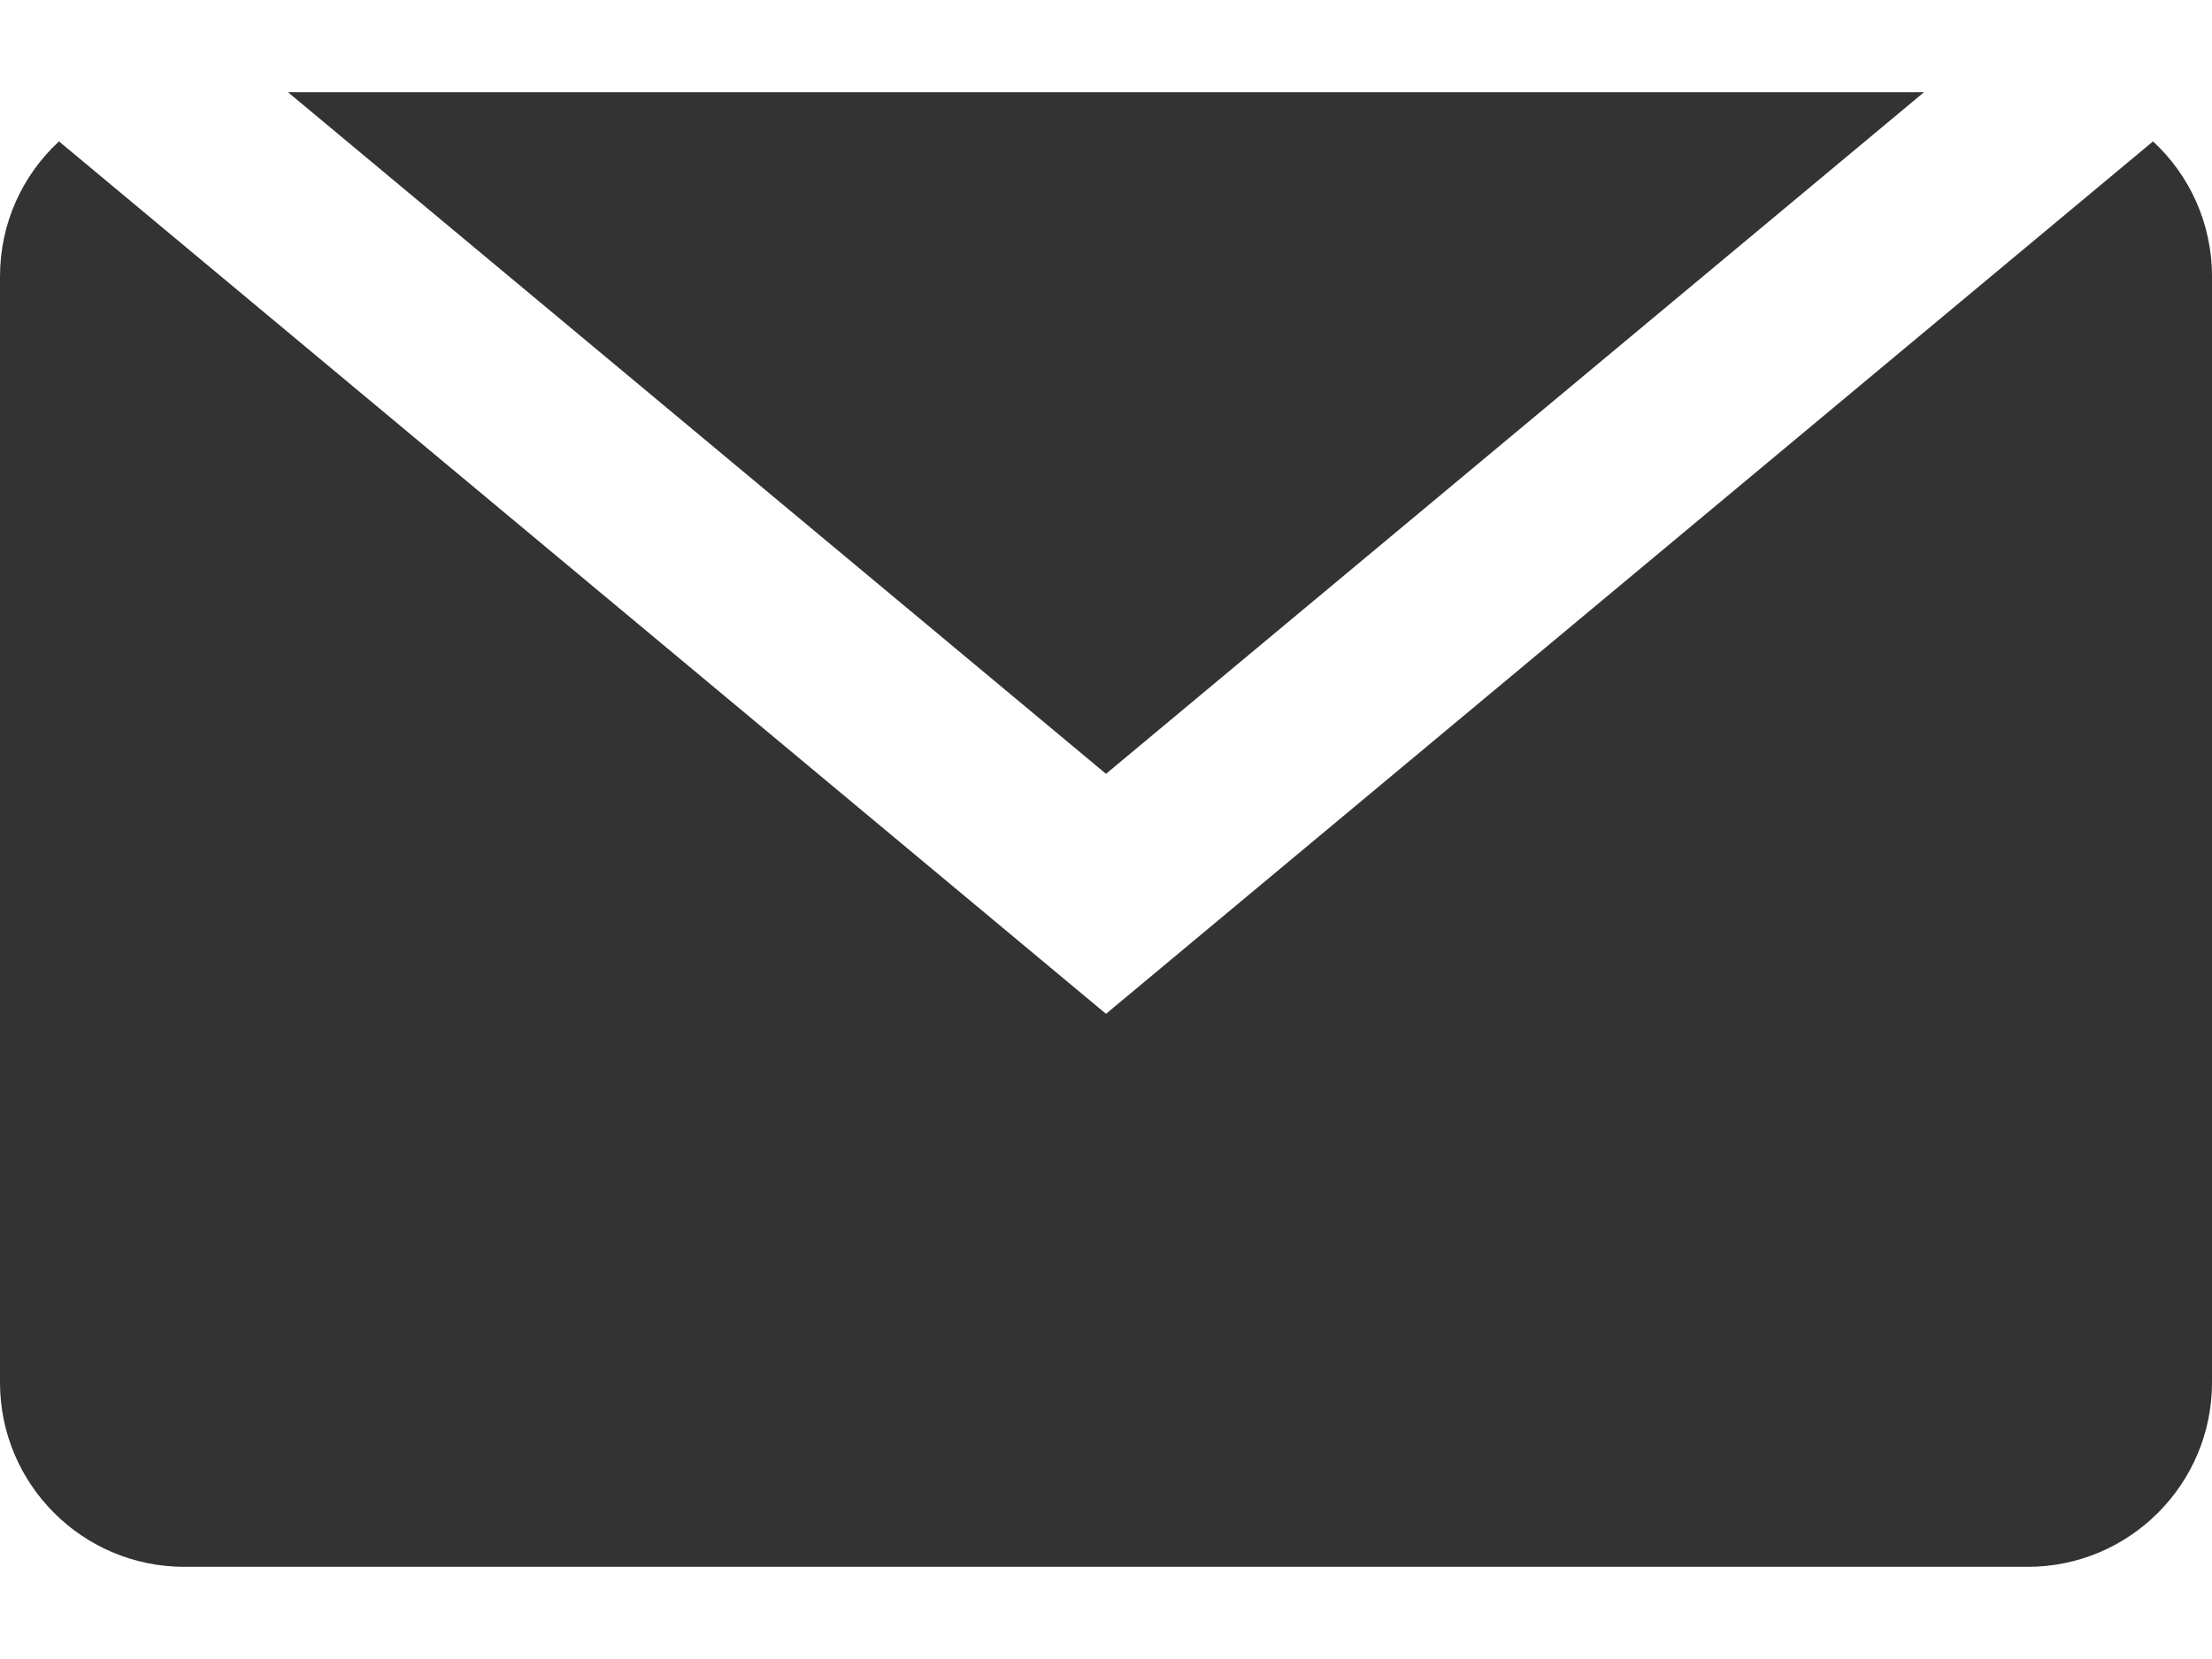 <svg width="12" height="9" viewBox="0 0 12 9" fill="none" xmlns="http://www.w3.org/2000/svg">
<path fill-rule="evenodd" clip-rule="evenodd" d="M10.438 0.5H1.562L6 4.198L10.438 0.5ZM11.68 0.767L6 5.5L0.32 0.767C0.123 0.949 0 1.21 0 1.5V7.5C0 8.052 0.448 8.5 1 8.5H11C11.552 8.5 12 8.052 12 7.5V1.5C12 1.21 11.877 0.949 11.68 0.767Z" fill="#333333"/>
</svg>
